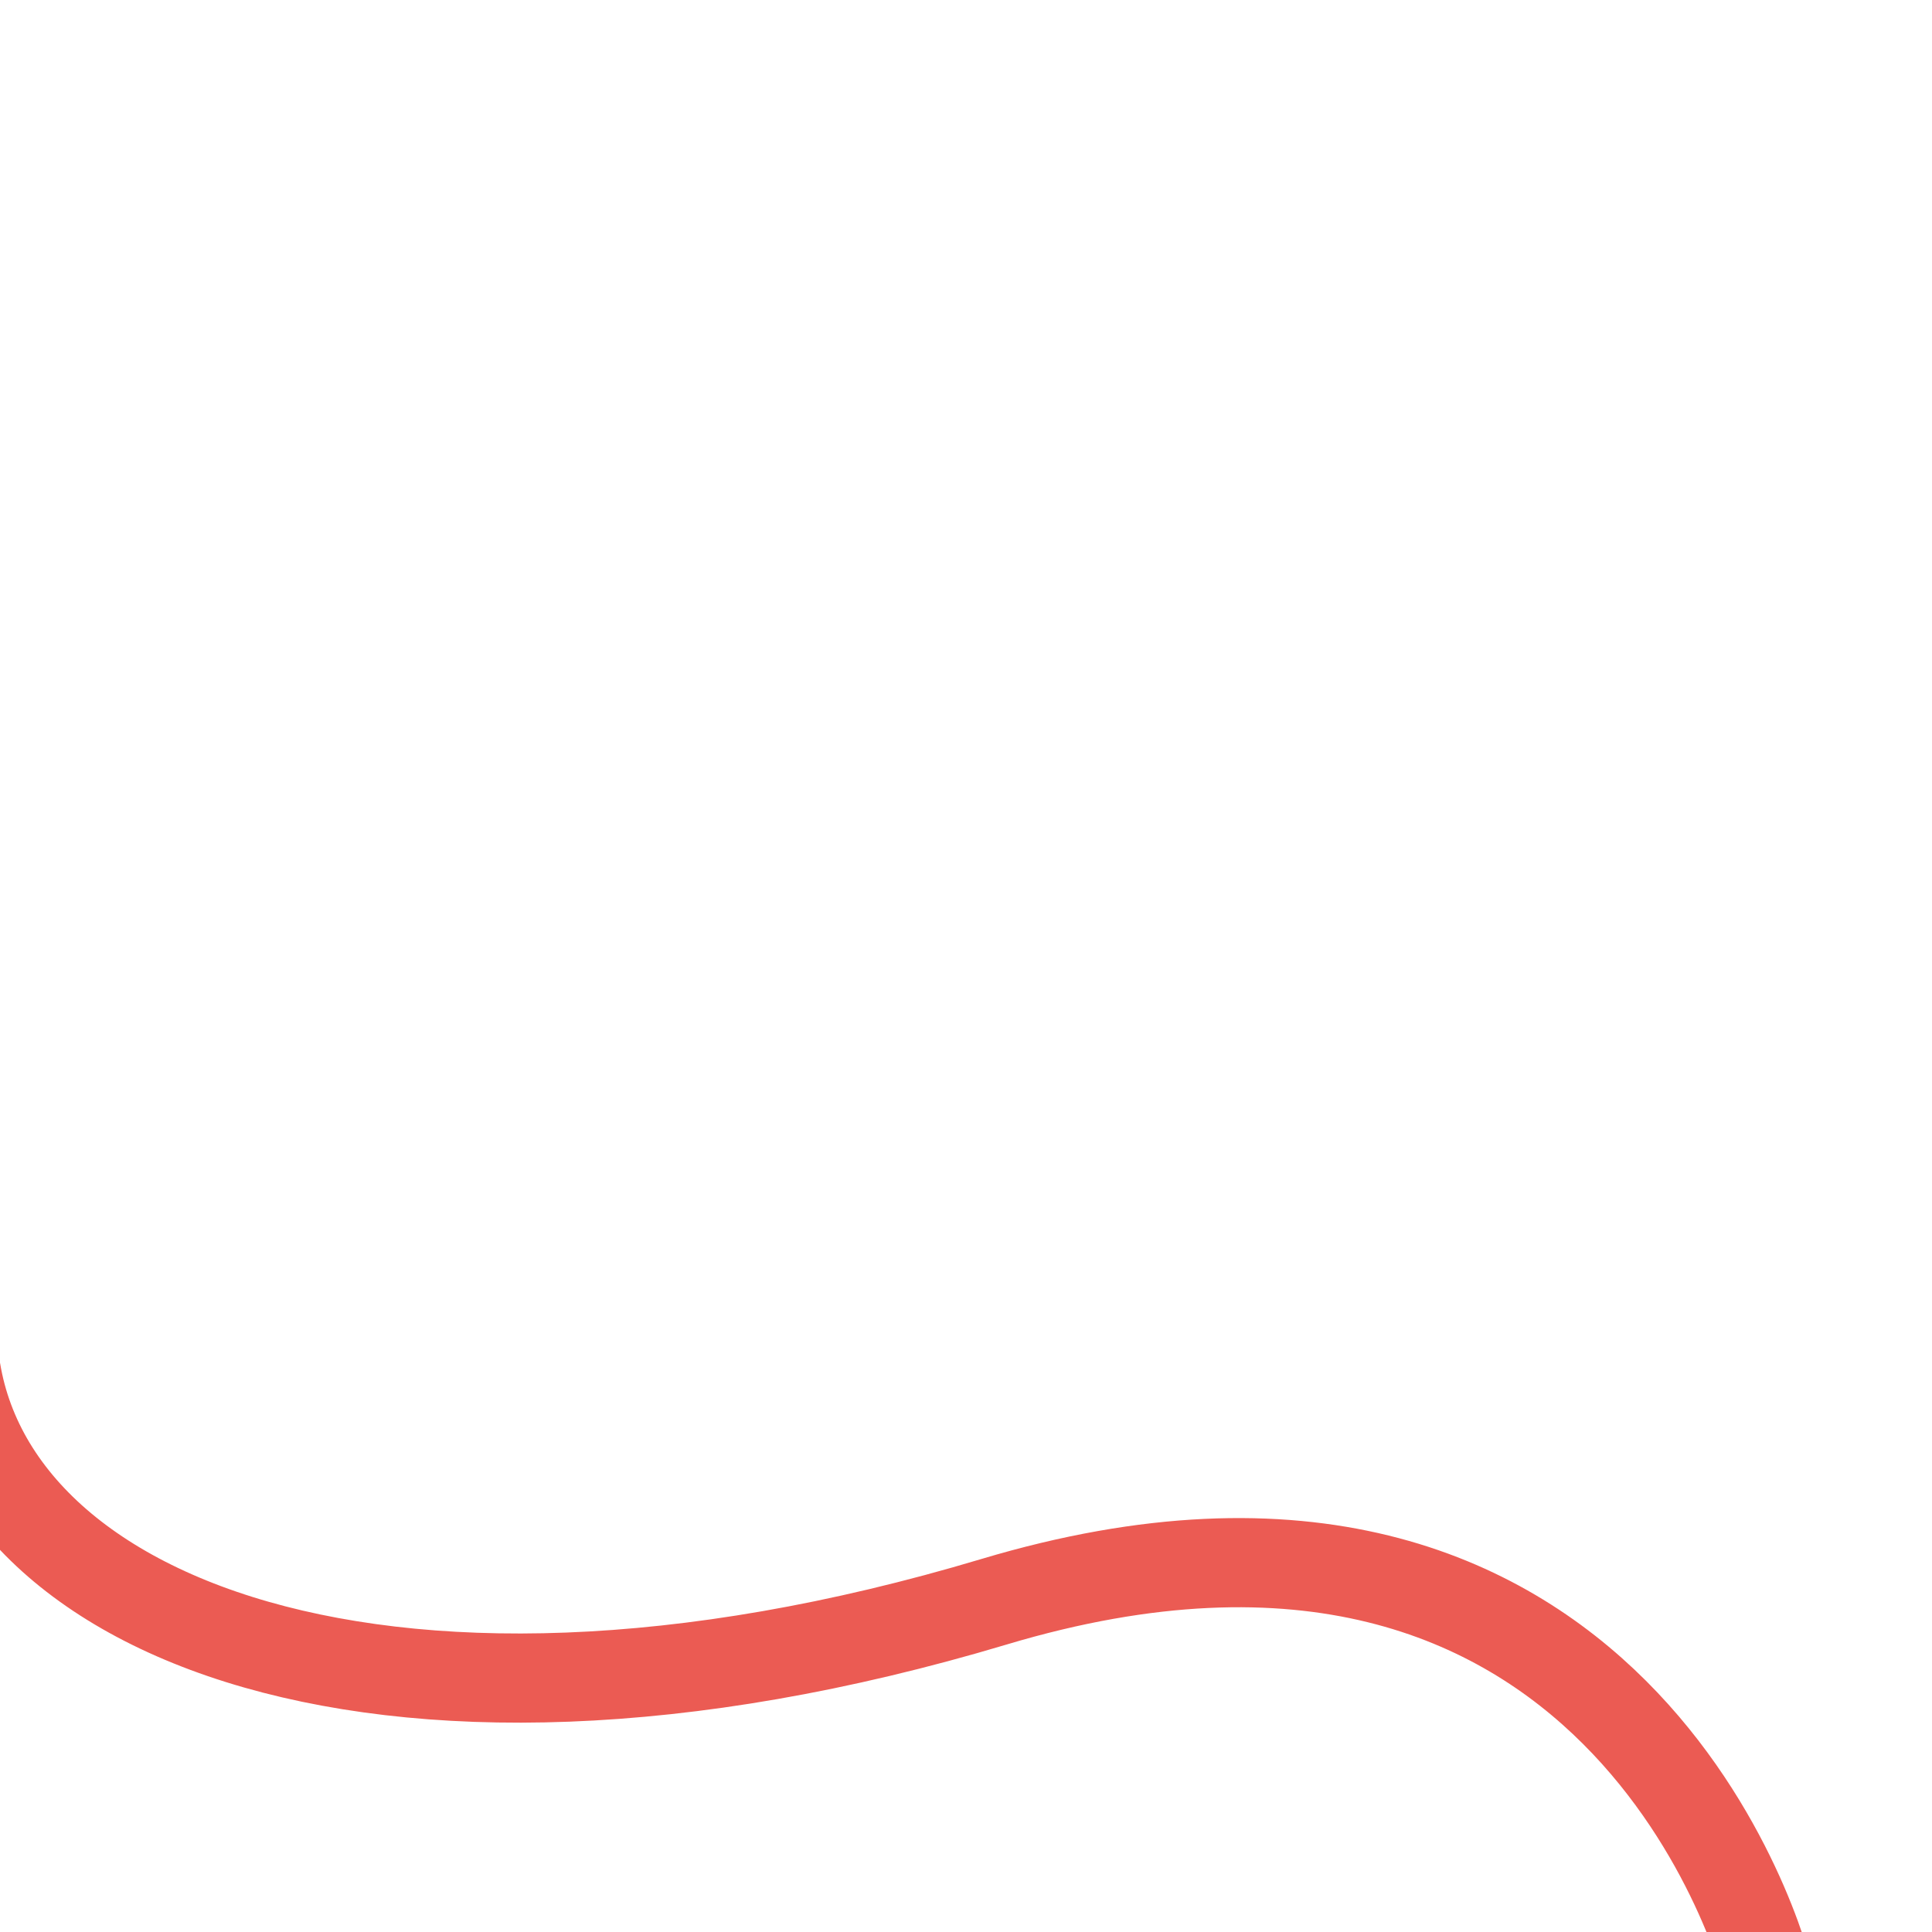 <?xml version="1.0" encoding="utf-8"?>
<!-- Generator: Adobe Illustrator 26.1.0, SVG Export Plug-In . SVG Version: 6.00 Build 0)  -->
<svg version="1.1" id="Layer_1" xmlns="http://www.w3.org/2000/svg" xmlns:xlink="http://www.w3.org/1999/xlink" 
	 height="100" width="100" viewBox="0 0 650 200" 
	 preserveAspectRatio="xMaxYMax meet">
<style type="text/css">
	.lineBottom{
	fill:none;
	stroke:#EB5B53;
	stroke-width:30px;
	stroke-linecap:round;}
</style>
<g>
<path class="lineBottom" d="M595.3,216.2c-1.2-7.6-50.8-190.2-260.9-127.3S-16,90.8-16-4.1"/>
</g>
</svg>
